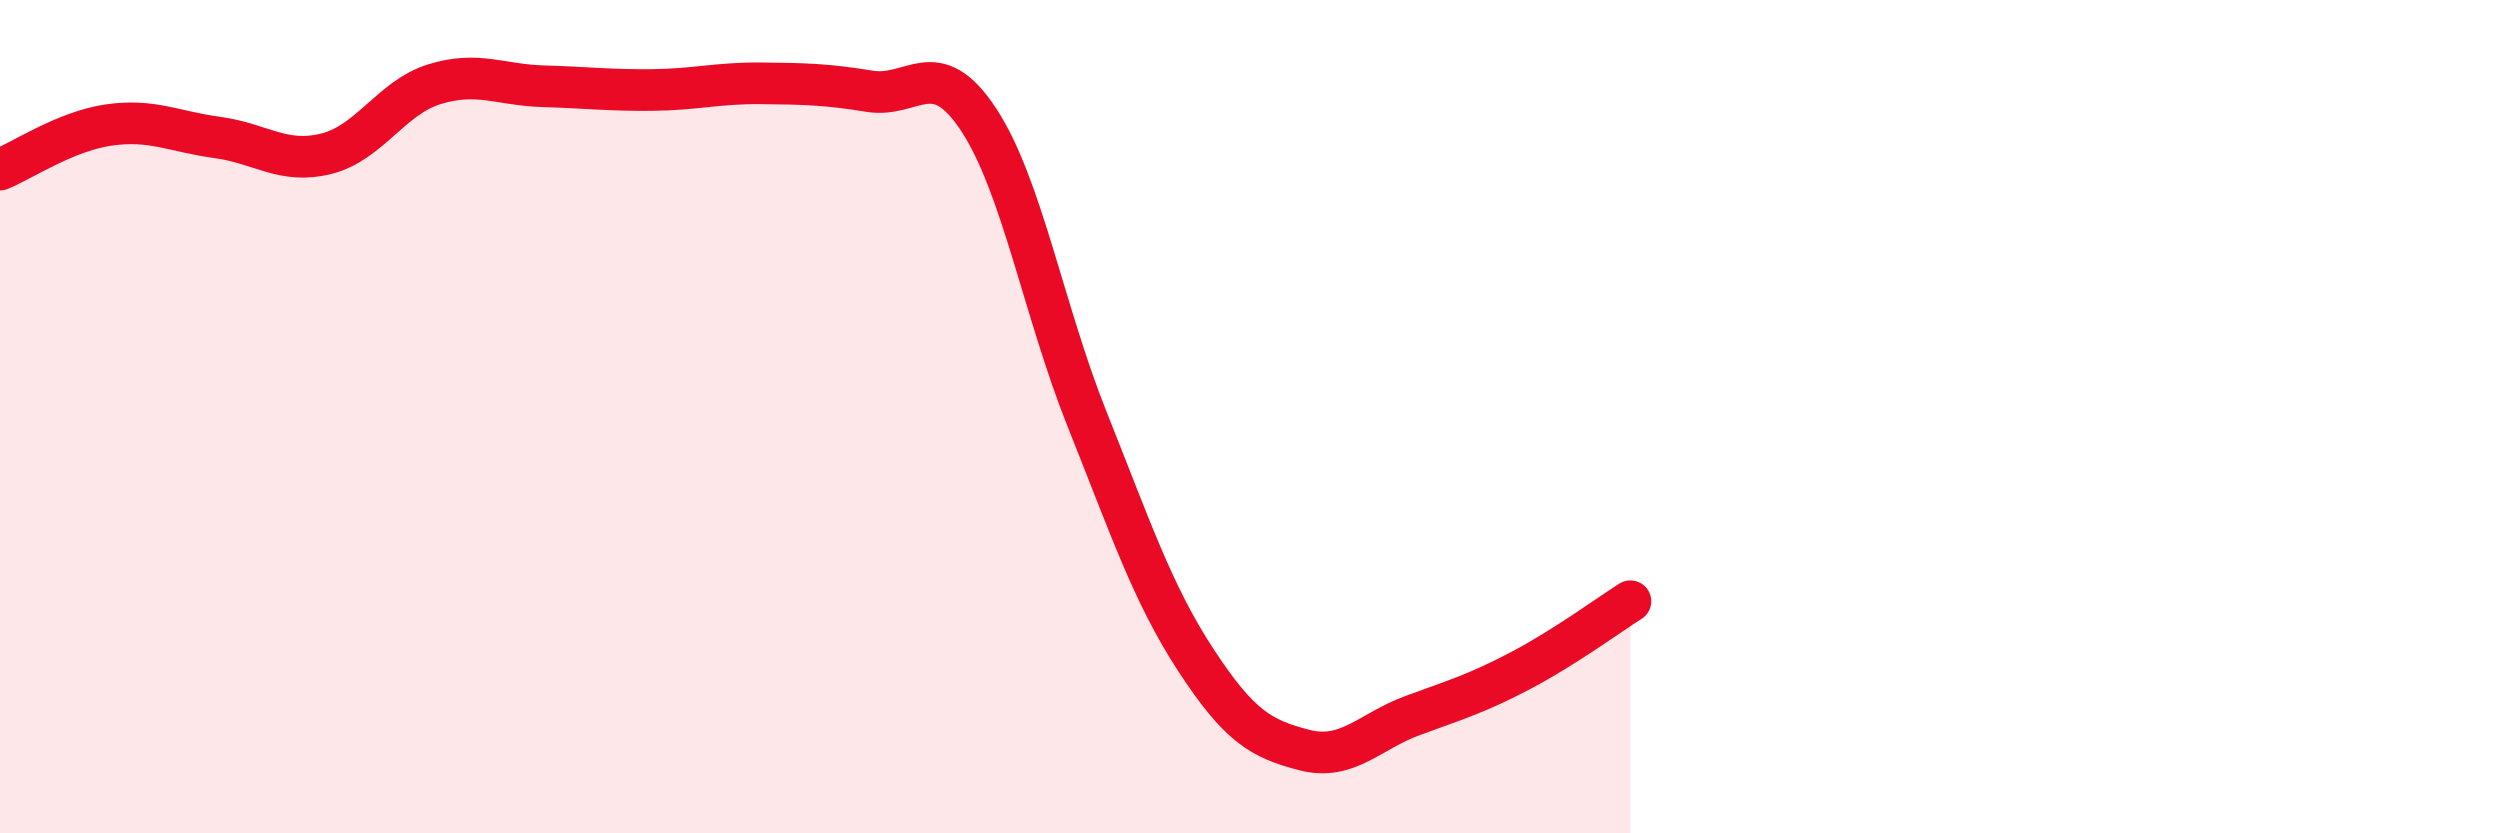 
    <svg width="60" height="20" viewBox="0 0 60 20" xmlns="http://www.w3.org/2000/svg">
      <path
        d="M 0,4.07 C 0.52,3.86 1.57,3.15 2.61,3 C 3.65,2.85 4.18,3.16 5.22,3.3 C 6.26,3.44 6.79,3.95 7.83,3.69 C 8.87,3.43 9.39,2.34 10.43,2.02 C 11.47,1.7 12,2.04 13.04,2.07 C 14.08,2.1 14.61,2.17 15.65,2.16 C 16.69,2.15 17.22,1.99 18.26,2 C 19.3,2.01 19.83,2.02 20.87,2.19 C 21.91,2.36 22.44,1.29 23.48,2.86 C 24.52,4.43 25.05,7.46 26.09,10.06 C 27.13,12.66 27.66,14.25 28.7,15.84 C 29.74,17.43 30.26,17.73 31.3,18 C 32.34,18.27 32.87,17.55 33.91,17.17 C 34.95,16.79 35.48,16.63 36.52,16.08 C 37.56,15.53 38.61,14.76 39.13,14.43L39.13 20L0 20Z"
        fill="#EB0A25"
        opacity="0.1"
        stroke-linecap="round"
        stroke-linejoin="round"
      />
      <path
        d="M 0,4.07 C 0.52,3.86 1.57,3.15 2.61,3 C 3.65,2.85 4.18,3.16 5.22,3.3 C 6.26,3.44 6.79,3.95 7.83,3.69 C 8.87,3.43 9.39,2.34 10.43,2.02 C 11.47,1.7 12,2.04 13.04,2.07 C 14.08,2.1 14.61,2.17 15.65,2.16 C 16.69,2.15 17.22,1.99 18.26,2 C 19.3,2.01 19.83,2.02 20.87,2.19 C 21.91,2.36 22.44,1.29 23.48,2.86 C 24.52,4.43 25.05,7.46 26.09,10.06 C 27.13,12.66 27.66,14.25 28.7,15.84 C 29.74,17.43 30.26,17.73 31.3,18 C 32.34,18.27 32.87,17.55 33.91,17.17 C 34.95,16.79 35.48,16.63 36.52,16.08 C 37.56,15.53 38.61,14.76 39.13,14.43"
        stroke="#EB0A25"
        stroke-width="1"
        fill="none"
        stroke-linecap="round"
        stroke-linejoin="round"
      />
    </svg>
  